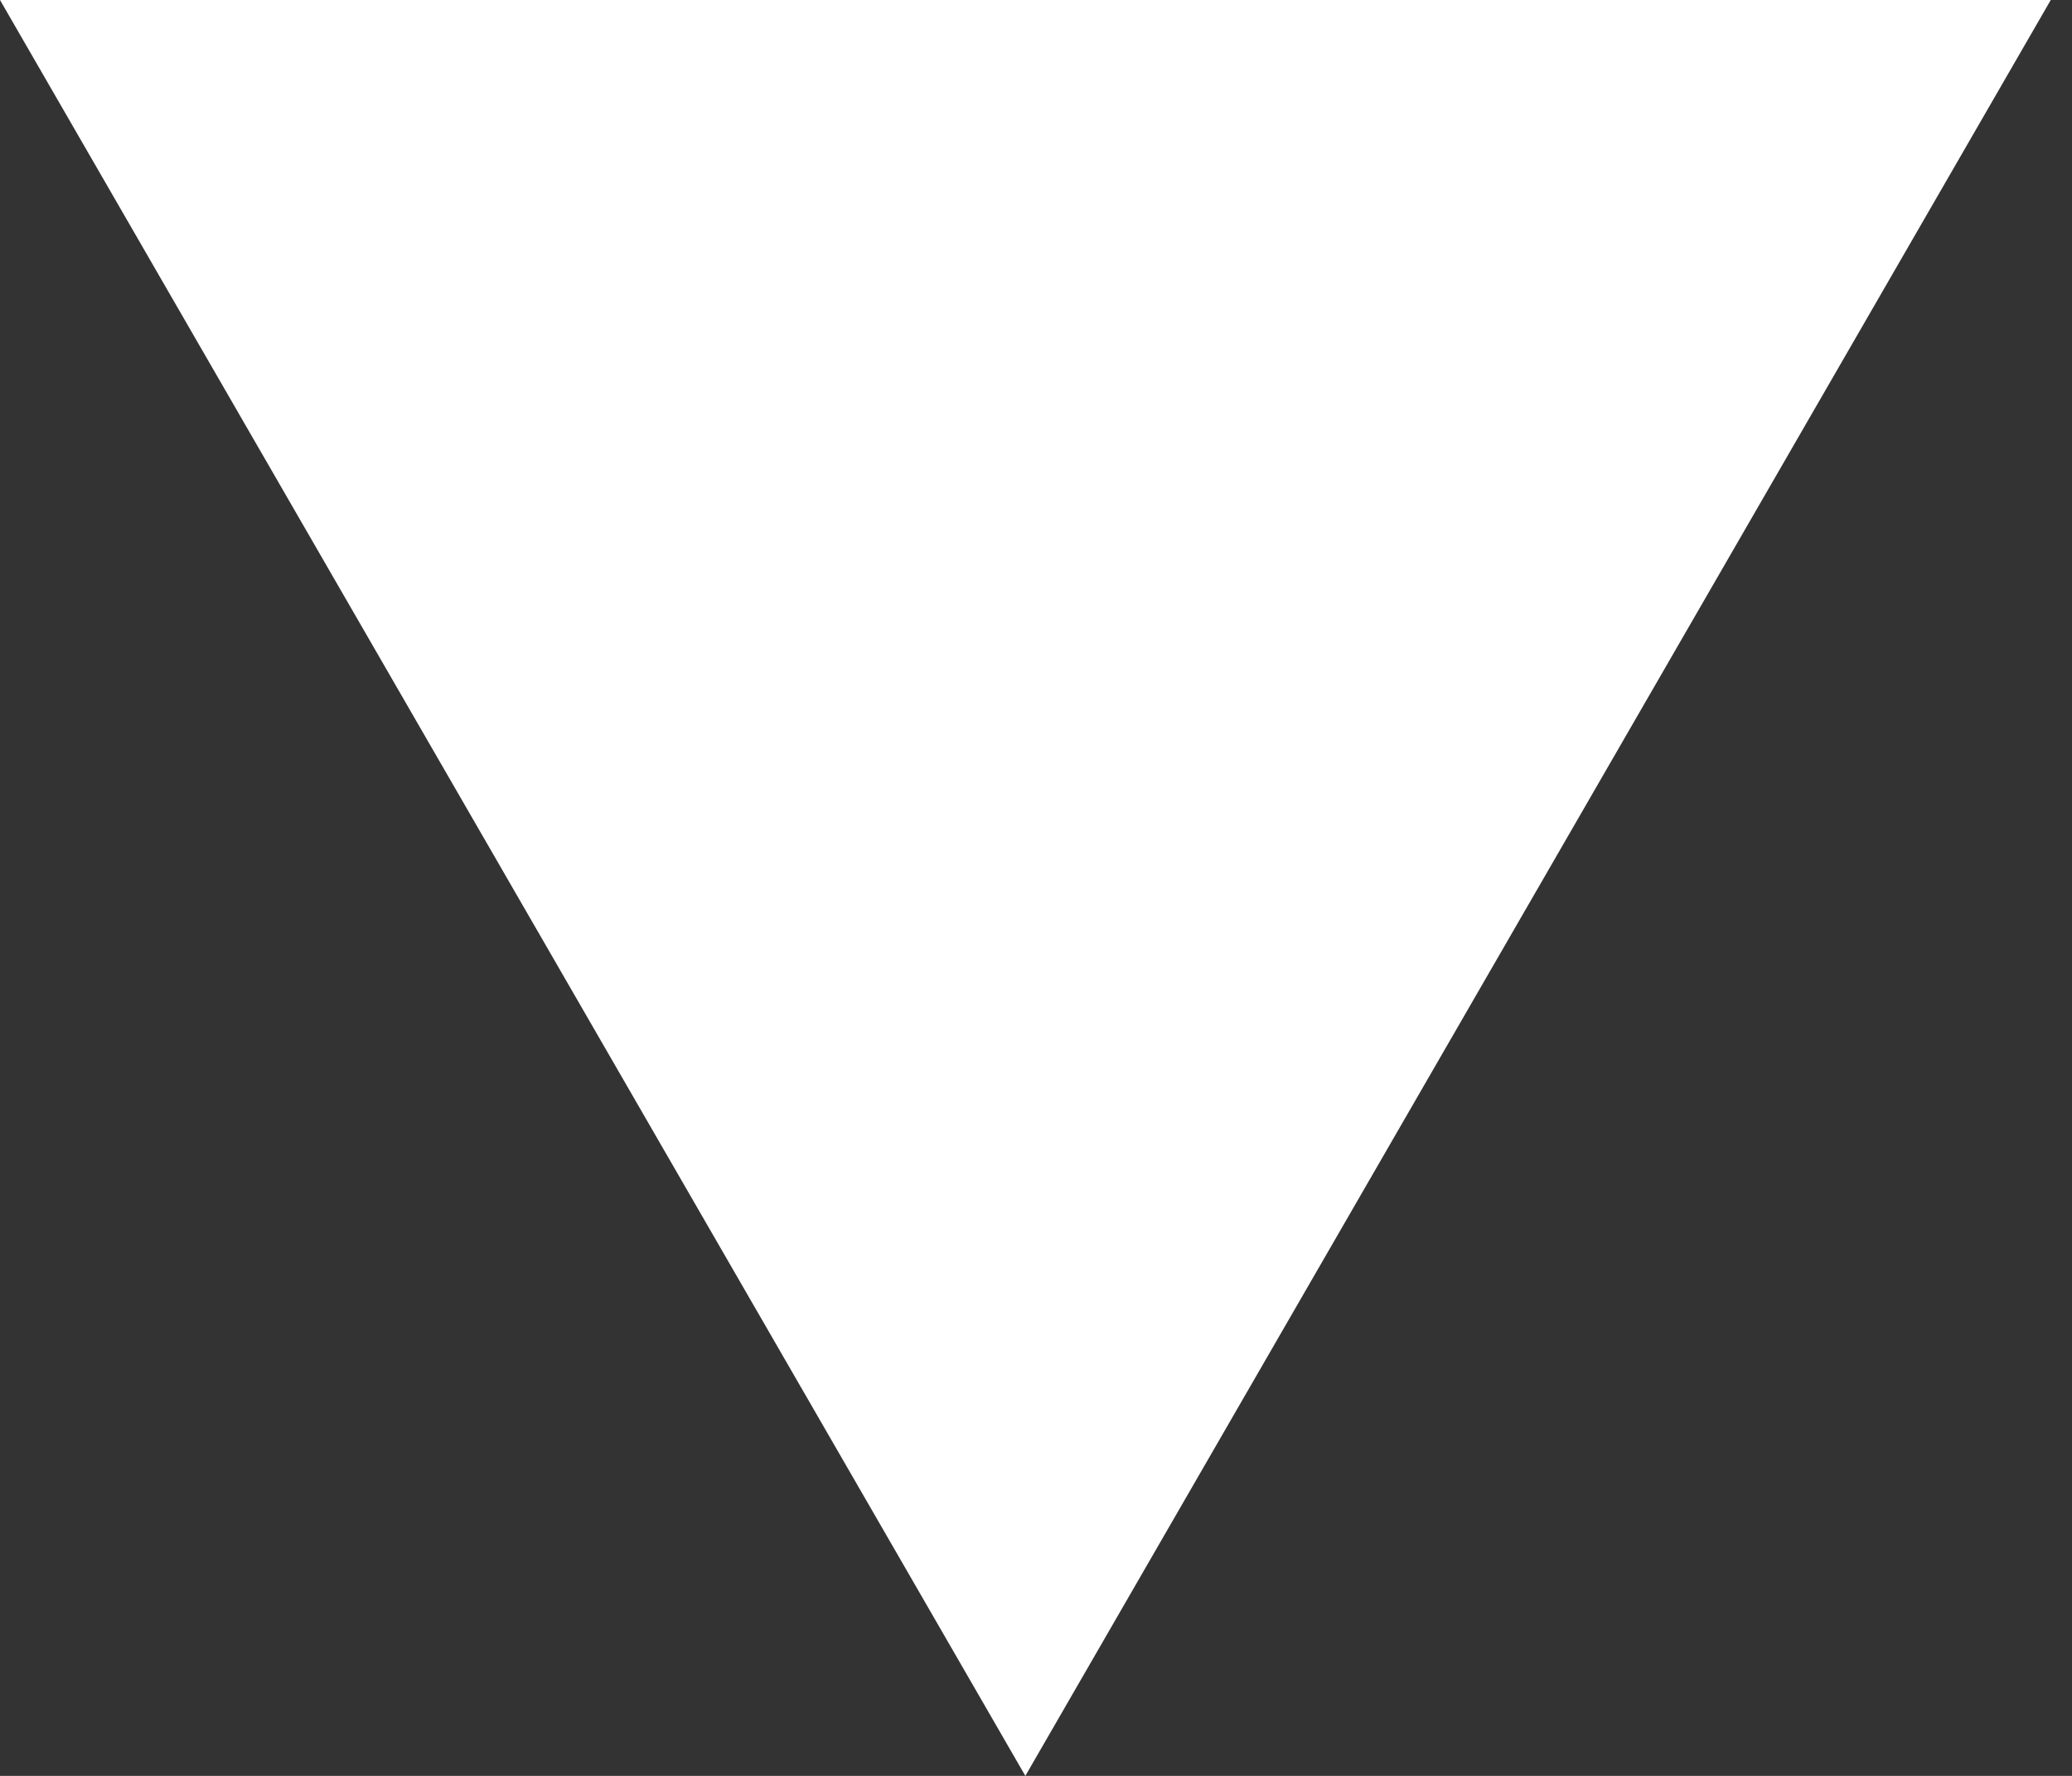 <?xml version="1.0" encoding="UTF-8"?> <svg xmlns="http://www.w3.org/2000/svg" width="28" height="24" viewBox="0 0 28 24" fill="none"><rect x="0" y="0" width="28" height="24" fill="#333333" stroke="none"/> <path d="M13.856 24L3.8147e-05 0L27.713 0L13.856 24Z" fill="white"></path> </svg> 